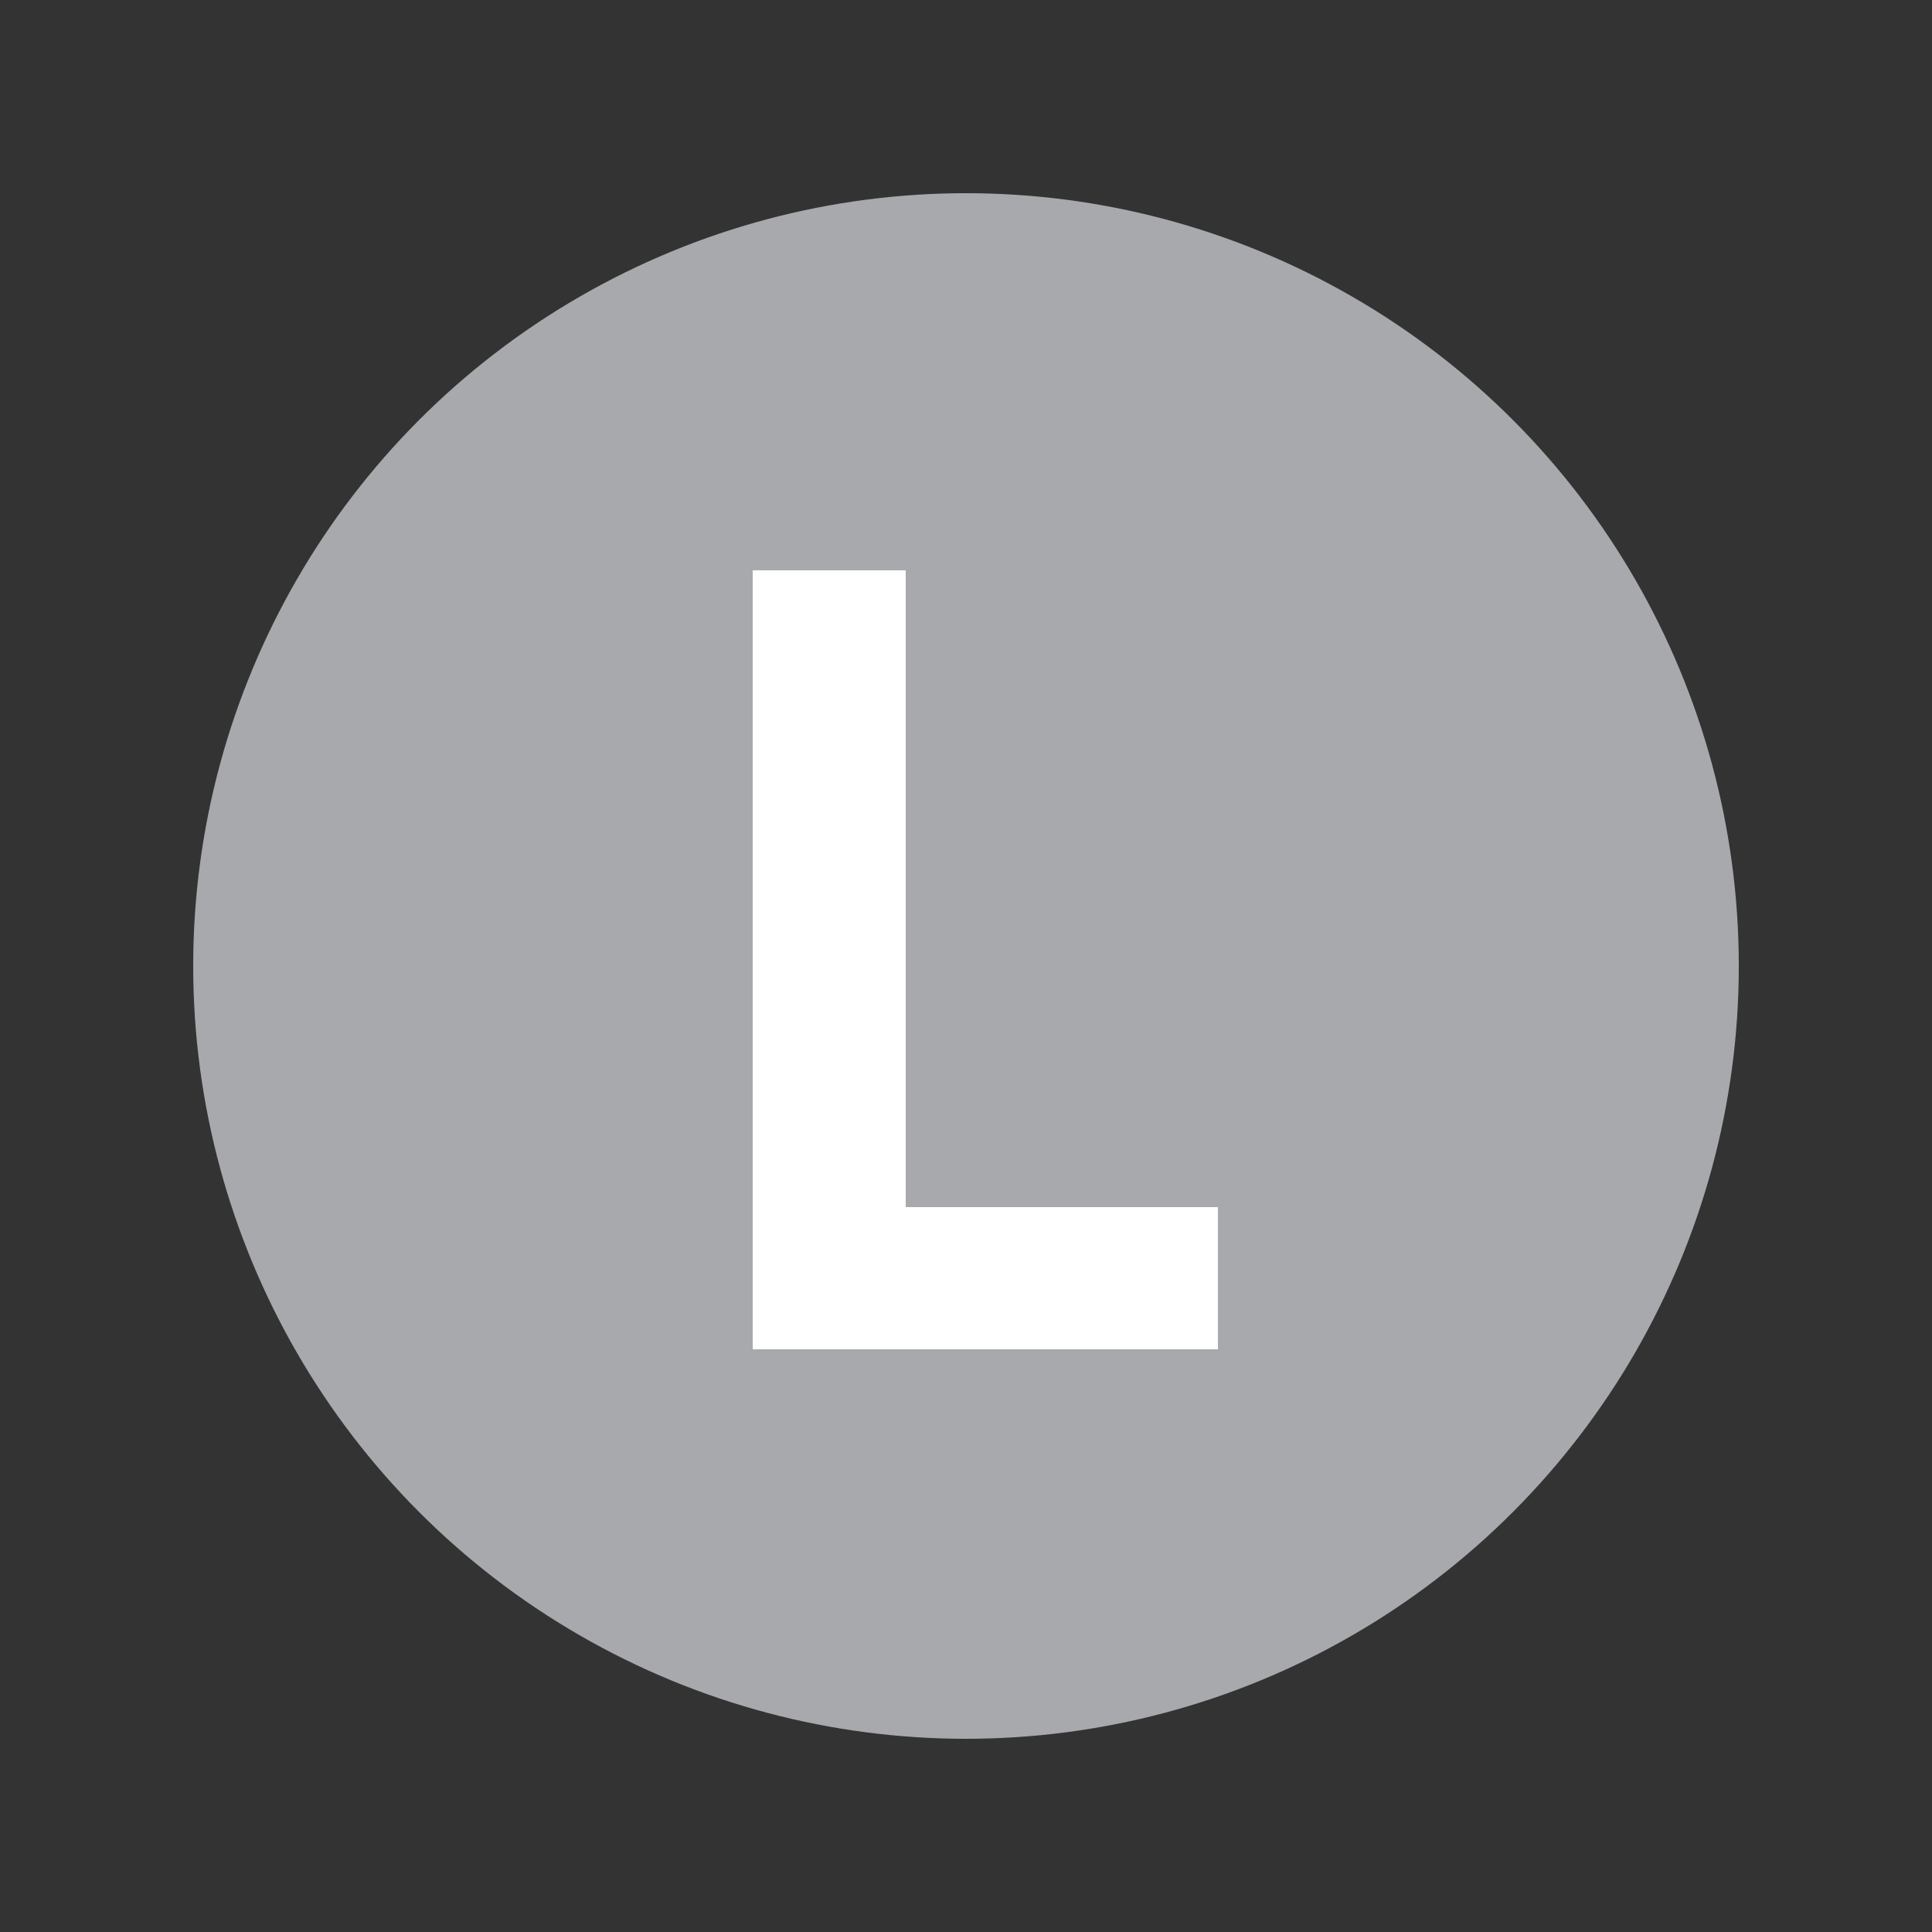 <svg viewBox="0 0 125 125" height="250px" width="250px" xmlns="http://www.w3.org/2000/svg">
	<rect x="0" y="0" width="125" height="125" fill="#333333" stroke="none"/>
	<title>NYCS Bullet, Standard Set - L Local</title>
	<circle fill="#A7A9AC" r="50" cy="62.5" cx="62.5"></circle>
	<polygon fill="#FFF" points="78.8,87.3 78.8,78.1 58.6,78.1 58.6,36.9 48.7,36.9 48.7,87.3"></polygon>
</svg>
